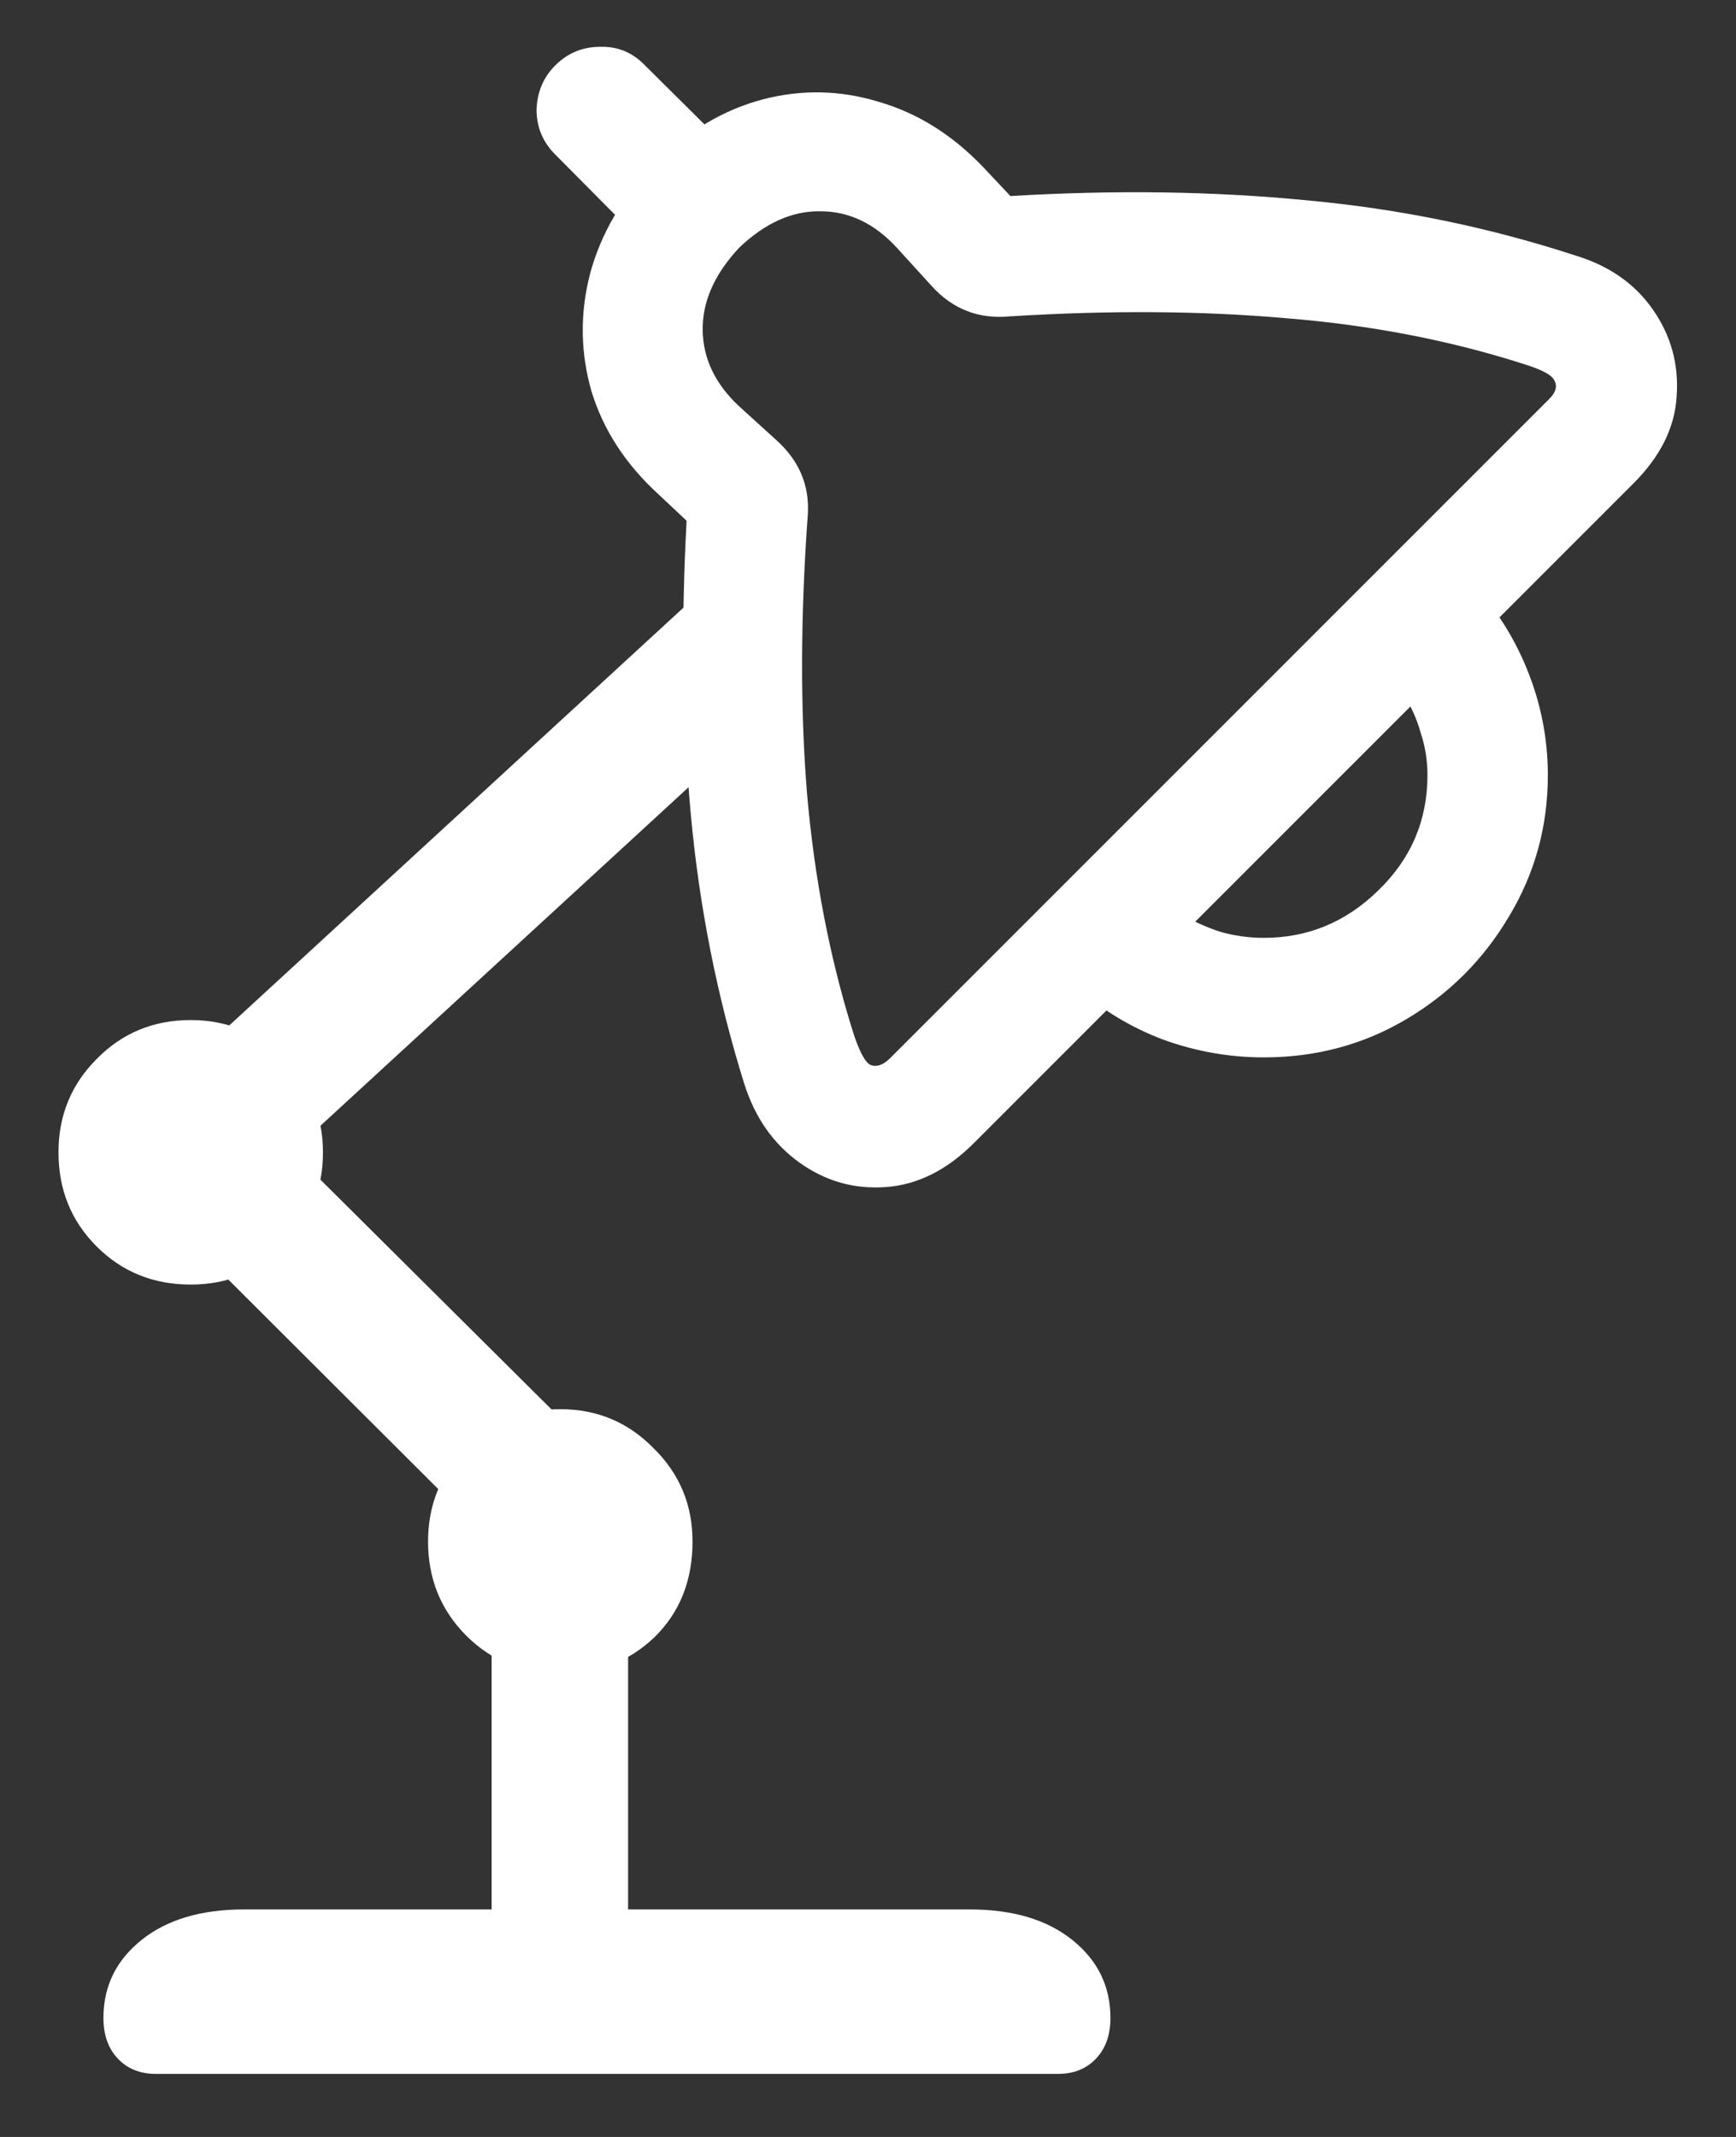 <svg width="26" height="32" viewBox="0 0 26 32" fill="none" xmlns="http://www.w3.org/2000/svg">
<rect x="0" y="0" width="26" height="32" fill="#333333" stroke="none"/>
<path d="M14.587 17.116C14.181 17.523 13.741 17.742 13.267 17.776C12.793 17.81 12.361 17.688 11.972 17.408C11.582 17.129 11.307 16.735 11.146 16.227C10.74 14.924 10.474 13.583 10.347 12.203C10.22 10.824 10.199 9.355 10.283 7.798L9.864 7.404C9.373 6.956 9.039 6.444 8.861 5.868C8.692 5.284 8.684 4.696 8.836 4.104C8.997 3.503 9.318 2.952 9.801 2.453C10.3 1.962 10.842 1.641 11.426 1.488C12.01 1.336 12.589 1.349 13.165 1.526C13.749 1.696 14.274 2.026 14.739 2.517L15.133 2.936C16.699 2.842 18.175 2.864 19.564 2.999C20.951 3.126 22.293 3.401 23.588 3.824C24.096 3.977 24.485 4.247 24.756 4.637C25.027 5.026 25.145 5.458 25.111 5.932C25.086 6.397 24.87 6.833 24.464 7.239L14.587 17.116ZM13.33 15.847L23.207 5.97C23.3 5.877 23.326 5.788 23.283 5.703C23.249 5.618 23.093 5.534 22.814 5.449C21.705 5.094 20.516 4.865 19.246 4.764C17.985 4.654 16.61 4.645 15.12 4.738C14.655 4.781 14.265 4.628 13.952 4.281L13.444 3.723C13.106 3.35 12.721 3.164 12.289 3.164C11.866 3.156 11.46 3.338 11.07 3.71C10.698 4.108 10.516 4.522 10.524 4.954C10.533 5.377 10.715 5.754 11.07 6.084L11.629 6.592C11.967 6.896 12.124 7.265 12.099 7.696C11.989 9.211 11.984 10.604 12.086 11.873C12.196 13.143 12.425 14.332 12.771 15.44C12.865 15.737 12.954 15.906 13.038 15.948C13.131 15.982 13.229 15.948 13.33 15.847ZM18.929 15.834C18.412 15.834 17.909 15.745 17.418 15.567C16.927 15.381 16.483 15.11 16.085 14.755L17.697 13.688C17.875 13.799 18.07 13.887 18.281 13.955C18.493 14.014 18.709 14.044 18.929 14.044C19.589 14.044 20.16 13.807 20.643 13.333C21.134 12.859 21.379 12.284 21.379 11.606C21.379 11.386 21.345 11.175 21.277 10.972C21.218 10.76 21.129 10.565 21.011 10.388L21.938 8.61C22.344 9.025 22.653 9.491 22.864 10.007C23.076 10.523 23.182 11.056 23.182 11.606C23.182 12.377 22.987 13.083 22.598 13.727C22.217 14.37 21.705 14.882 21.061 15.263C20.418 15.644 19.707 15.834 18.929 15.834ZM9.902 3.913L8.315 2.313C8.129 2.127 8.036 1.903 8.036 1.641C8.045 1.378 8.138 1.158 8.315 0.98C8.502 0.794 8.726 0.701 8.988 0.701C9.251 0.693 9.475 0.786 9.661 0.98L11.21 2.517L9.902 3.913ZM3.275 18.259L1.892 16.773L10.74 8.636L11.312 10.87L3.275 18.259ZM2.856 19.236C2.298 19.236 1.828 19.046 1.447 18.665C1.066 18.284 0.876 17.814 0.876 17.256C0.876 16.706 1.066 16.24 1.447 15.859C1.828 15.47 2.298 15.275 2.856 15.275C3.407 15.275 3.872 15.47 4.253 15.859C4.642 16.24 4.837 16.706 4.837 17.256C4.837 17.814 4.642 18.284 4.253 18.665C3.872 19.046 3.407 19.236 2.856 19.236ZM8.011 23.743L1.714 17.459L3.148 16.024L9.458 22.296L8.011 23.743ZM8.392 25.064C7.833 25.064 7.363 24.873 6.982 24.492C6.602 24.111 6.411 23.642 6.411 23.083C6.411 22.533 6.602 22.067 6.982 21.686C7.363 21.297 7.833 21.102 8.392 21.102C8.942 21.102 9.407 21.297 9.788 21.686C10.177 22.067 10.372 22.533 10.372 23.083C10.372 23.667 10.182 24.145 9.801 24.518C9.42 24.881 8.95 25.064 8.392 25.064ZM7.363 29.266V23.134H9.407V29.266H7.363ZM2.336 31.056C2.099 31.056 1.909 30.98 1.765 30.827C1.621 30.675 1.549 30.472 1.549 30.218C1.549 29.744 1.739 29.355 2.12 29.05C2.501 28.745 3.013 28.593 3.656 28.593H14.523C15.167 28.593 15.679 28.745 16.06 29.05C16.44 29.355 16.631 29.744 16.631 30.218C16.631 30.472 16.559 30.675 16.415 30.827C16.271 30.98 16.081 31.056 15.844 31.056H2.336Z" fill="white"/>
</svg>
